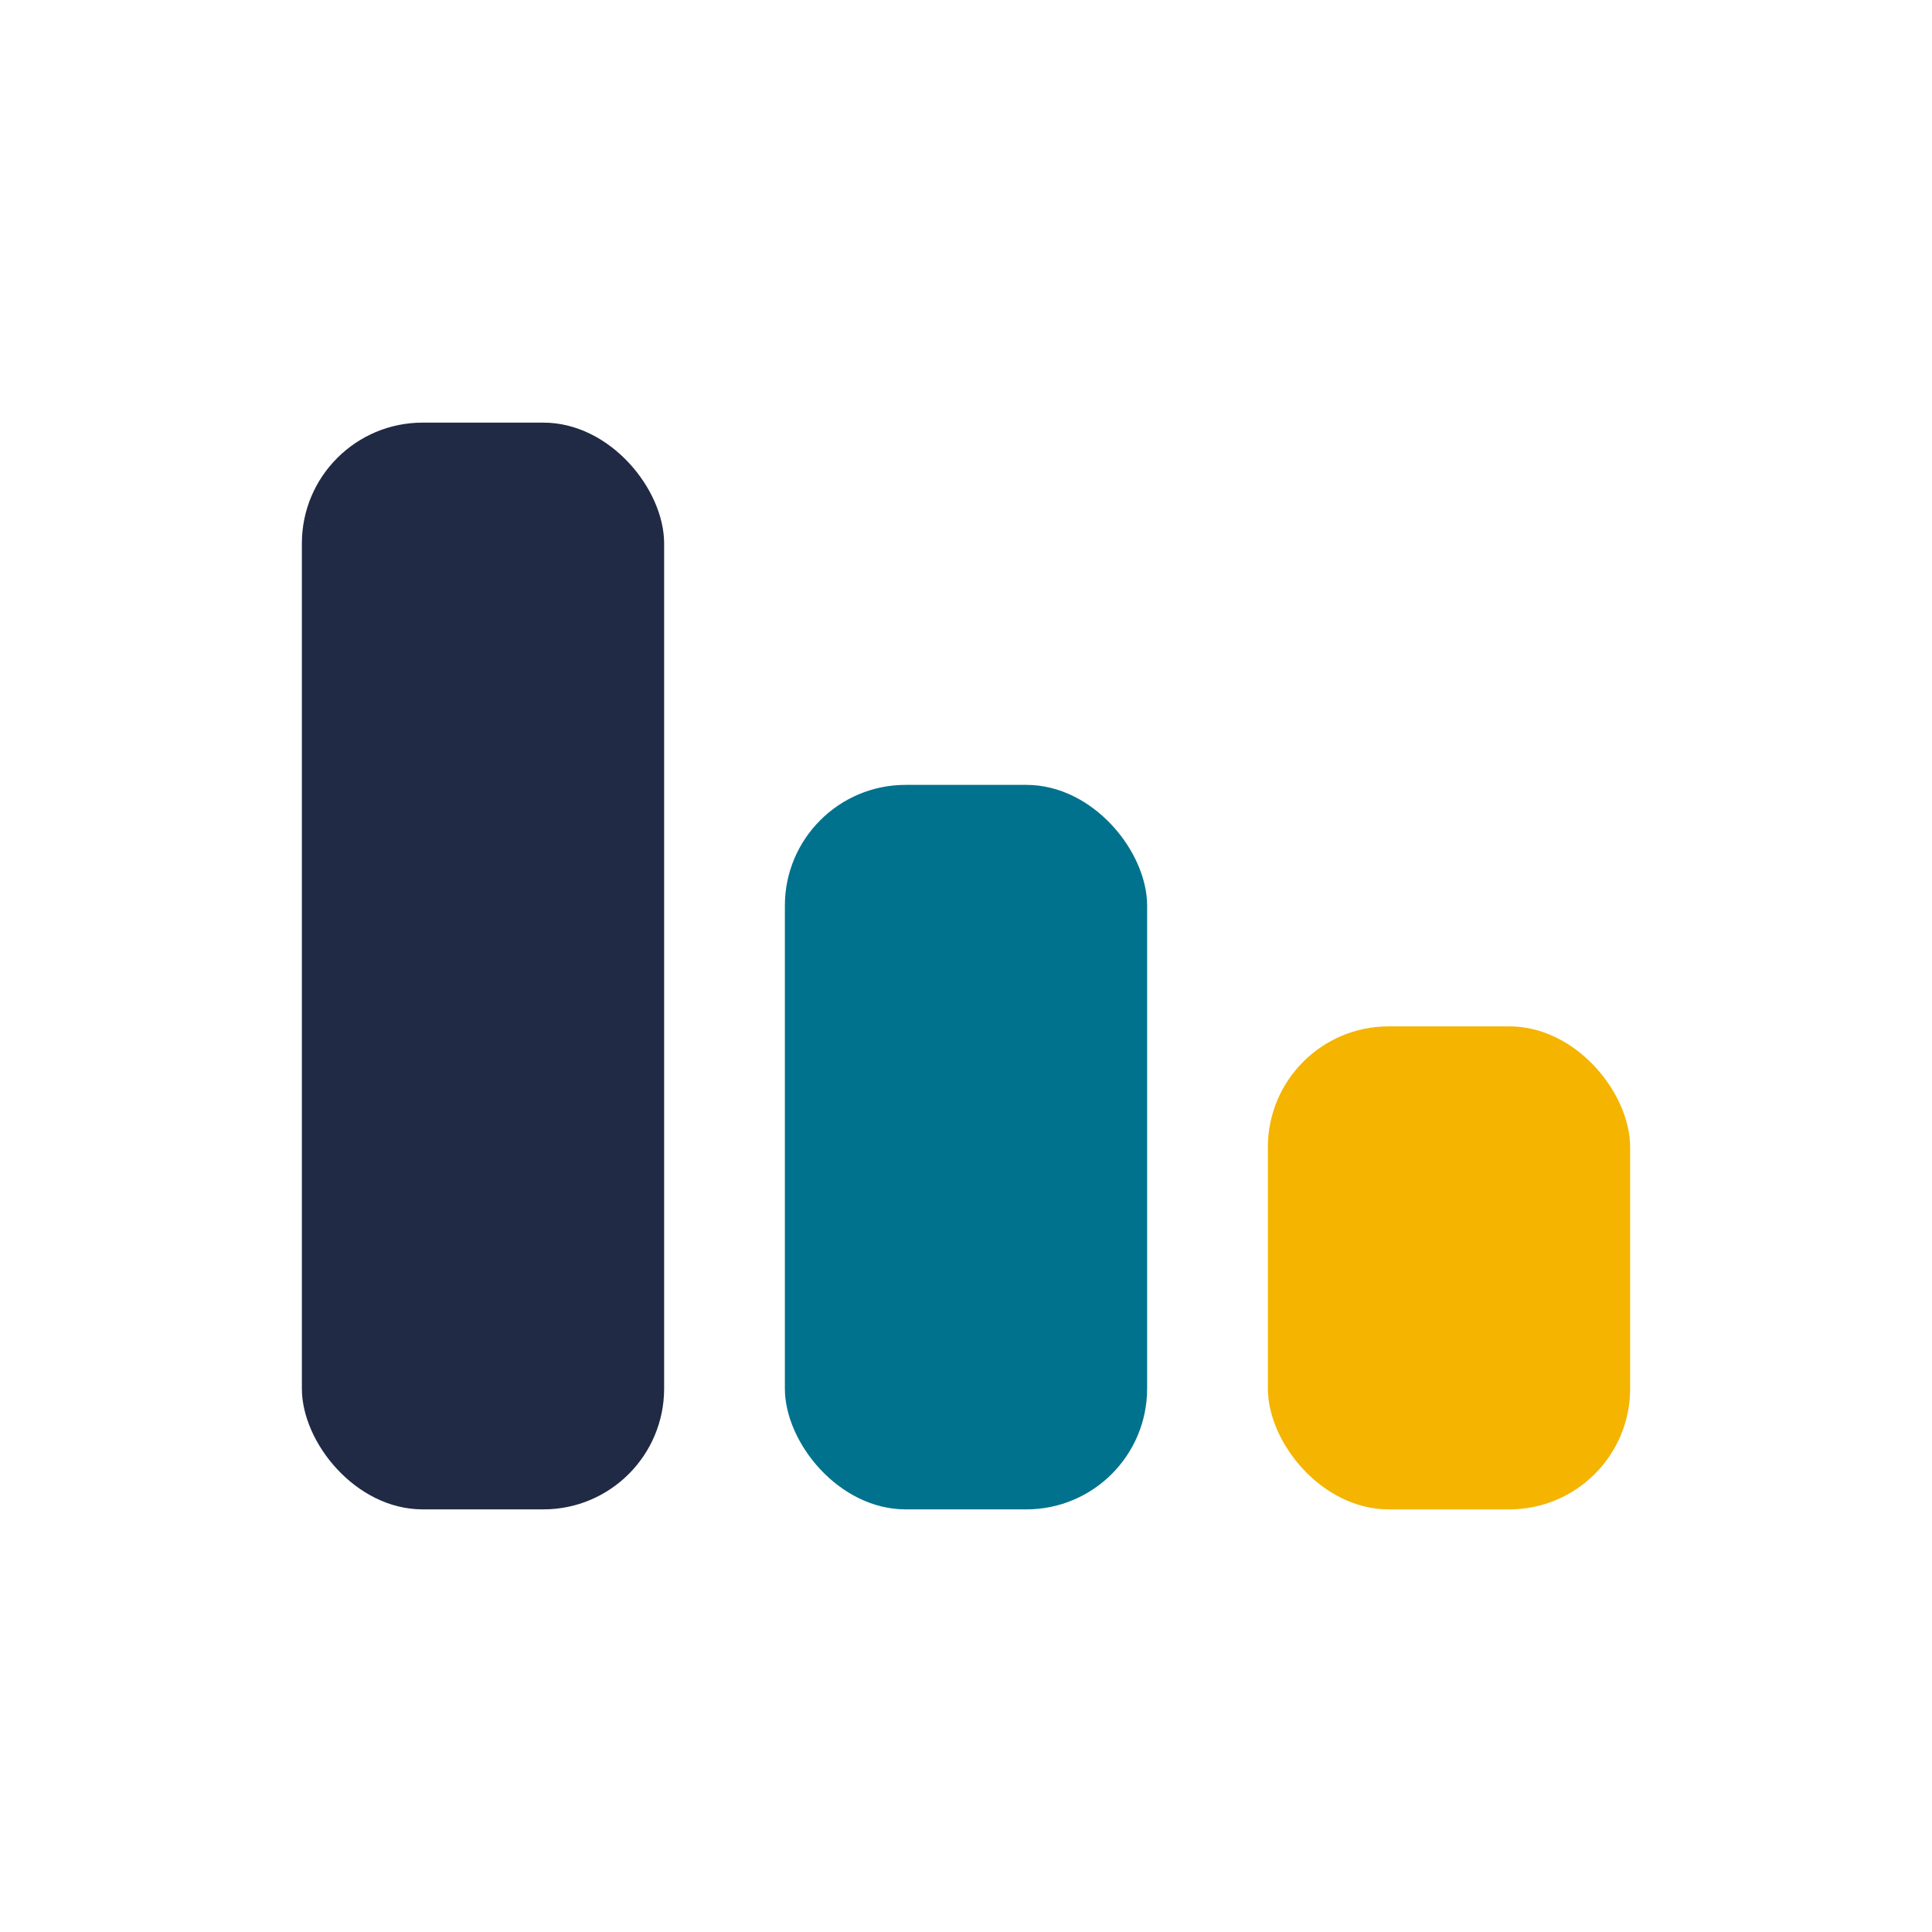 <?xml version="1.0" encoding="UTF-8"?>
<svg xmlns="http://www.w3.org/2000/svg" width="32" height="32" viewBox="0 0 32 32"><rect x="5" y="7" width="6" height="18" rx="2" fill="#202A44"/><rect x="13" y="13" width="6" height="12" rx="2" fill="#00728D"/><rect x="21" y="17" width="6" height="8" rx="2" fill="#F4B400"/></svg>